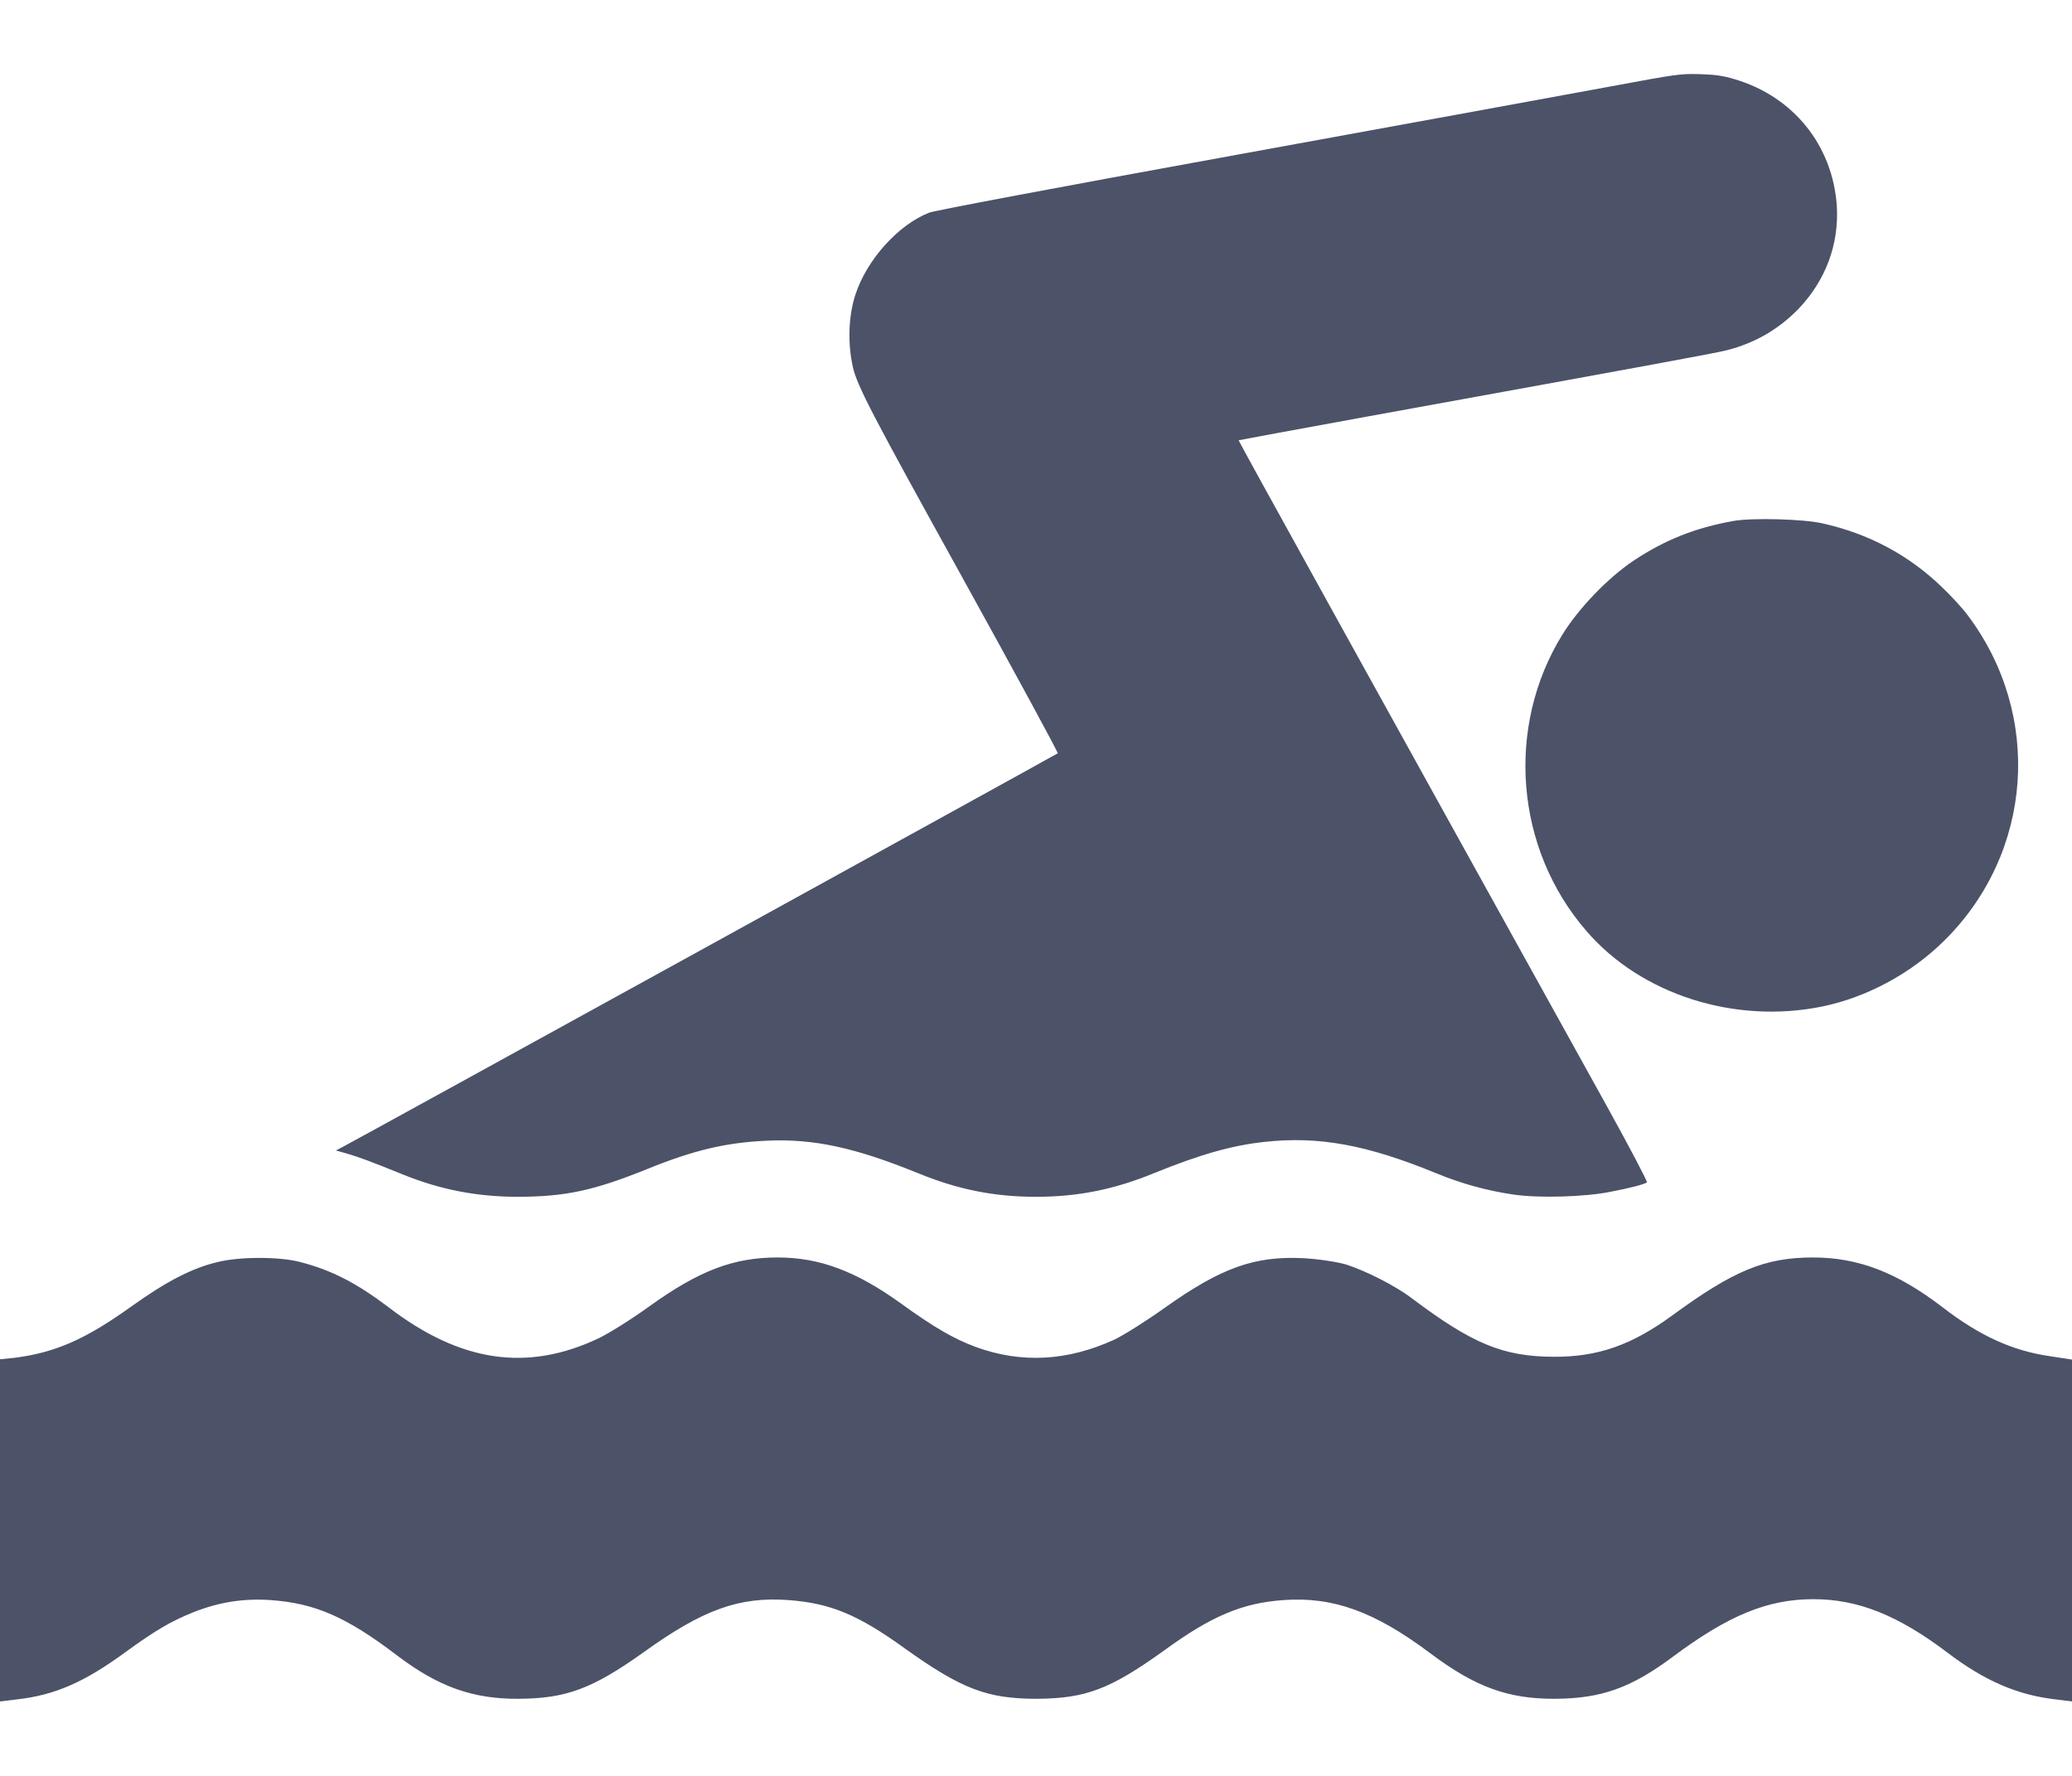 <svg width="14" height="12" viewBox="0 0 14 12" fill="none" xmlns="http://www.w3.org/2000/svg">
<path d="M10.883 0.584C10.627 0.631 9.5 0.838 8.378 1.042C7.101 1.274 6.315 1.423 6.278 1.437C6.069 1.519 5.857 1.755 5.78 1.99C5.732 2.136 5.727 2.322 5.763 2.482C5.794 2.612 5.89 2.796 6.505 3.907C6.862 4.553 7.151 5.086 7.147 5.09C7.138 5.098 2.411 7.701 2.308 7.754L2.27 7.774L2.341 7.794C2.422 7.817 2.517 7.853 2.714 7.933C2.974 8.039 3.222 8.087 3.501 8.087C3.819 8.086 4.011 8.046 4.374 7.899C4.69 7.771 4.904 7.721 5.179 7.708C5.497 7.693 5.776 7.754 6.202 7.927C6.472 8.038 6.718 8.087 7 8.087C7.282 8.087 7.528 8.038 7.798 7.927C8.109 7.801 8.322 7.74 8.544 7.716C8.911 7.676 9.233 7.735 9.702 7.927C9.871 7.997 10.047 8.046 10.227 8.072C10.398 8.097 10.707 8.088 10.877 8.054C11.014 8.028 11.114 8.002 11.128 7.989C11.132 7.983 11.009 7.749 10.853 7.467C9.166 4.424 8.366 2.977 8.369 2.975C8.37 2.974 8.759 2.902 9.231 2.816C11.223 2.454 11.582 2.388 11.67 2.366C11.858 2.318 12.02 2.224 12.154 2.085C12.336 1.893 12.426 1.652 12.411 1.393C12.384 0.984 12.118 0.652 11.72 0.535C11.643 0.512 11.592 0.504 11.484 0.501C11.351 0.498 11.335 0.5 10.883 0.584Z" fill="#4C5268"/>
<path d="M11.714 3.52C11.455 3.566 11.249 3.648 11.037 3.789C10.865 3.904 10.668 4.109 10.558 4.286C10.171 4.91 10.236 5.735 10.72 6.292C11.09 6.721 11.722 6.922 12.313 6.801C12.614 6.739 12.913 6.578 13.137 6.356C13.737 5.763 13.804 4.833 13.295 4.157C13.263 4.113 13.184 4.027 13.121 3.967C12.895 3.749 12.626 3.606 12.312 3.536C12.183 3.507 11.84 3.498 11.714 3.52Z" fill="#4C5268"/>
<path d="M1.47 8.528C1.296 8.569 1.121 8.661 0.886 8.829C0.578 9.05 0.376 9.138 0.106 9.174L0 9.185V10.342V11.497L0.116 11.483C0.371 11.454 0.569 11.367 0.842 11.168C1.052 11.015 1.152 10.957 1.307 10.894C1.483 10.825 1.644 10.8 1.827 10.812C2.128 10.833 2.34 10.925 2.684 11.187C2.964 11.399 3.196 11.481 3.505 11.479C3.826 11.477 4.001 11.412 4.347 11.166C4.749 10.876 4.994 10.788 5.327 10.812C5.609 10.833 5.796 10.909 6.114 11.139C6.499 11.414 6.671 11.479 7.005 11.479C7.338 11.477 7.503 11.414 7.872 11.148C8.187 10.919 8.397 10.831 8.673 10.812C9.007 10.788 9.289 10.89 9.662 11.17C9.97 11.401 10.191 11.481 10.511 11.479C10.82 11.477 11.022 11.405 11.303 11.195C11.681 10.913 11.946 10.806 12.252 10.806C12.553 10.806 12.822 10.913 13.157 11.166C13.409 11.358 13.633 11.454 13.888 11.483L14 11.497V10.342V9.187L13.85 9.164C13.595 9.127 13.374 9.025 13.125 8.833C12.818 8.598 12.556 8.497 12.25 8.497C11.926 8.497 11.714 8.585 11.3 8.888C11.023 9.09 10.796 9.17 10.495 9.168C10.157 9.166 9.95 9.082 9.537 8.771C9.431 8.69 9.232 8.589 9.1 8.546C9.043 8.528 8.913 8.508 8.81 8.502C8.478 8.485 8.253 8.565 7.87 8.837C7.744 8.927 7.591 9.023 7.53 9.052C7.213 9.197 6.902 9.215 6.591 9.101C6.448 9.048 6.311 8.97 6.085 8.806C5.783 8.589 5.537 8.497 5.255 8.497C4.956 8.497 4.724 8.585 4.385 8.829C4.266 8.915 4.112 9.011 4.045 9.043C3.562 9.272 3.11 9.205 2.625 8.833C2.408 8.669 2.239 8.581 2.021 8.526C1.882 8.491 1.619 8.491 1.47 8.528Z" fill="#4C5268"/>
</svg>
